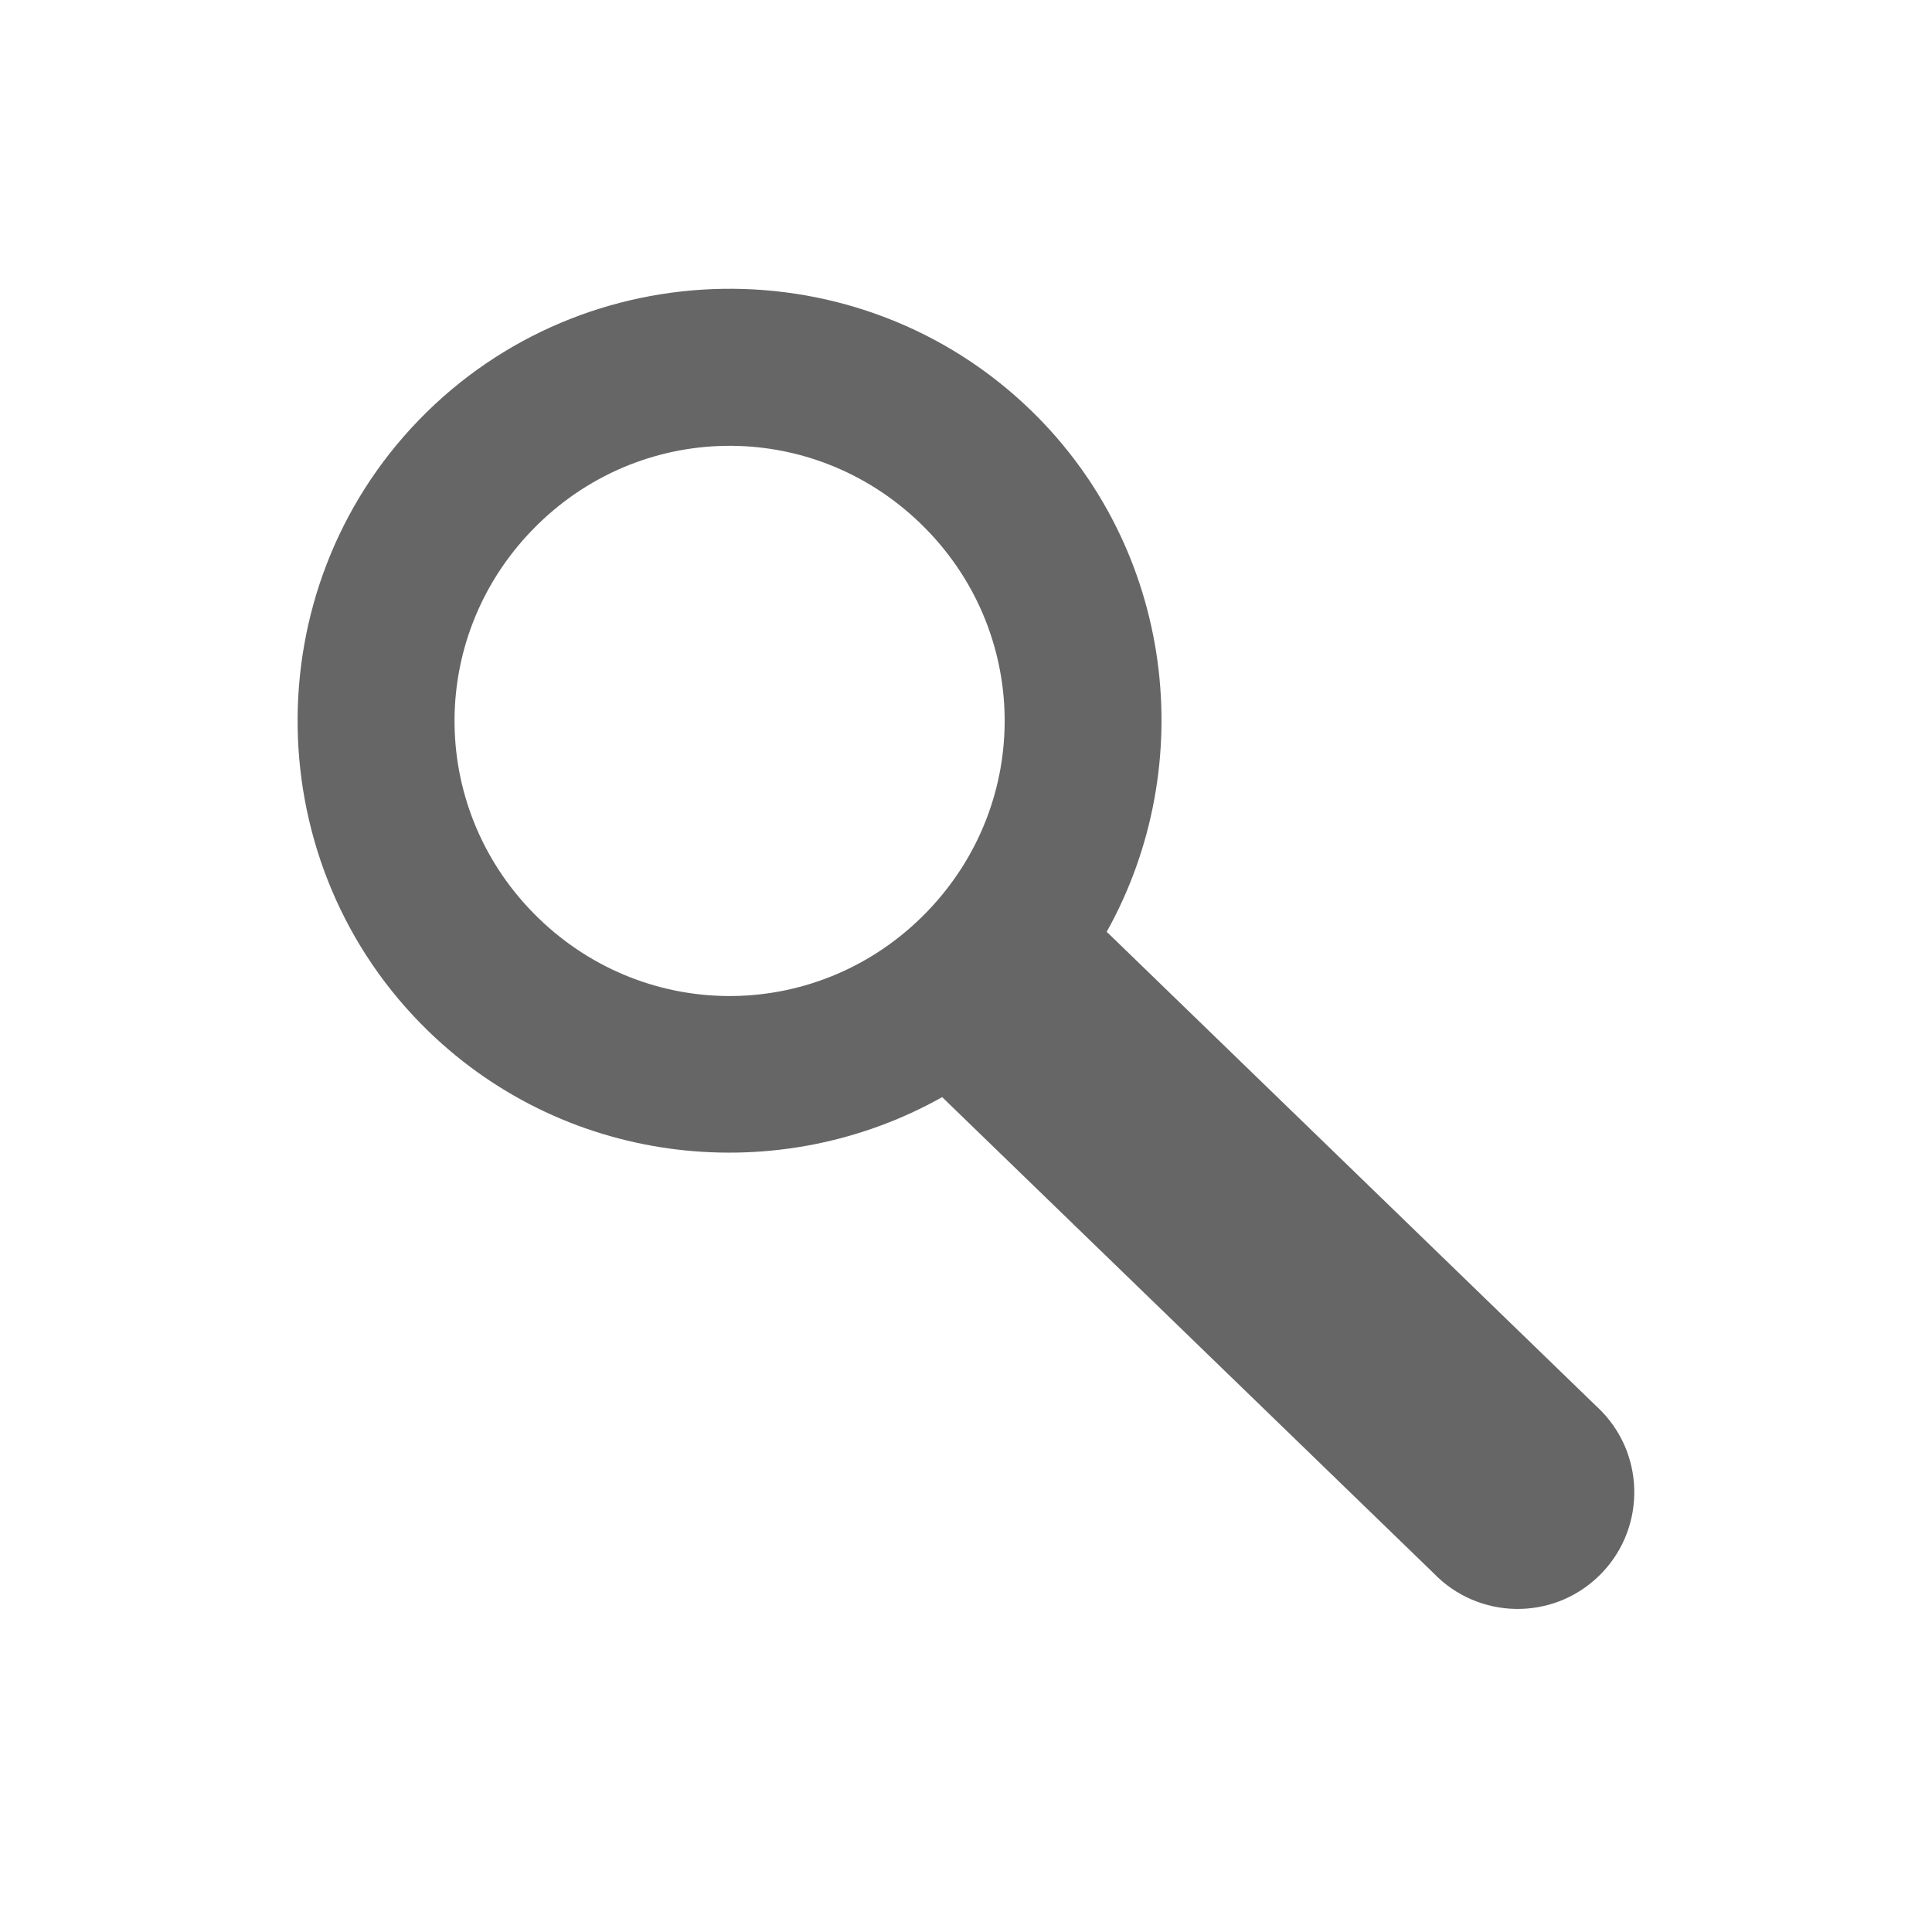 <?xml version="1.0" encoding="utf-8"?>
<!-- Generator: Adobe Illustrator 16.0.0, SVG Export Plug-In . SVG Version: 6.00 Build 0)  -->
<!DOCTYPE svg PUBLIC "-//W3C//DTD SVG 1.1//EN" "http://www.w3.org/Graphics/SVG/1.1/DTD/svg11.dtd">
<svg version="1.1"
	 id="svg8" sodipodi:docname="search.svg" inkscape:version="0.92.2 5c3e80d, 2017-08-06" xmlns:dc="http://purl.org/dc/elements/1.1/" xmlns:cc="http://creativecommons.org/ns#" xmlns:rdf="http://www.w3.org/1999/02/22-rdf-syntax-ns#" xmlns:svg="http://www.w3.org/2000/svg" xmlns:sodipodi="http://sodipodi.sourceforge.net/DTD/sodipodi-0.dtd" xmlns:inkscape="http://www.inkscape.org/namespaces/inkscape"
	 xmlns="http://www.w3.org/2000/svg" xmlns:xlink="http://www.w3.org/1999/xlink" x="0px" y="0px" width="24px" height="24px"
	 viewBox="-3.271 1.723 24 24" enable-background="new -3.271 1.723 24 24" xml:space="preserve">
<sodipodi:namedview  inkscape:current-layer="layer1" inkscape:document-units="mm" inkscape:pageopacity="0.0" inkscape:guide-bbox="true" inkscape:pageshadow="2" showguides="true" showgrid="false" inkscape:cy="1087.0423" inkscape:cx="257.71891" inkscape:zoom="5.12" borderopacity="1.0" bordercolor="#666666" pagecolor="#ffffff" id="base">
	<sodipodi:guide  inkscape:locked="false" orientation="1,0" position="50.061,286.406" id="guide942"></sodipodi:guide>
	<sodipodi:guide  inkscape:locked="false" orientation="1,0" position="58.538,287.064" id="guide944"></sodipodi:guide>
	<sodipodi:guide  inkscape:locked="false" orientation="0,1" position="66.974,293.123" id="guide946"></sodipodi:guide>
	<sodipodi:guide  inkscape:locked="false" orientation="-0.006,-1" position="66.974,284.656" id="guide948">
		</sodipodi:guide>
	<sodipodi:guide  inkscape:locked="false" orientation="1,0" position="41.574,284.656" id="guide950"></sodipodi:guide>
	<sodipodi:guide  inkscape:locked="false" orientation="1,0" position="66.974,284.656" id="guide952"></sodipodi:guide>
</sodipodi:namedview>
<g id="layer1" inkscape:groupmode="layer" inkscape:label="Layer 1">
	<g id="g866">
	</g>
	<path id="path10" inkscape:connector-curvature="0" fill="#666666" d="M1.934,6.939c-2.057,2.123-2.003,5.541,0.12,7.597
		c1.744,1.689,4.36,1.951,6.379,0.816l6.104,5.913c0.555,0.577,1.473,0.595,2.049,0.04c0.577-0.555,0.595-1.473,0.04-2.049
		c-0.023-0.024-0.048-0.048-0.073-0.071l-6.076-5.887c1.157-2.073,0.837-4.755-0.944-6.48C7.408,4.761,3.991,4.816,1.934,6.939z
		 M3.343,8.305c1.319-1.361,3.461-1.396,4.823-0.077c1.361,1.319,1.395,3.462,0.076,4.824s-3.462,1.396-4.824,0.076
		C2.058,11.809,2.024,9.666,3.343,8.305L3.343,8.305z"/>
</g>
<g id="layer1_1_" inkscape:groupmode="layer" inkscape:label="Layer 1">
	<g id="g866_1_">
	</g>
	
		<path id="rect830" sodipodi:nodetypes="ccccccccccccccccccccccccccccccccccccccccccccccccccccccc" inkscape:connector-curvature="0" fill="#666666" d="
		M31.683,2.013c-0.631-0.001-1.143,0.495-1.142,1.108v2.267l-1.583-0.01c-0.63-0.002-1.14,0.49-1.141,1.101v13.533
		c-0.001,0.613,0.51,1.114,1.141,1.12l12.111,0.078c0.633,0.005,1.146-0.49,1.146-1.105V6.571c-0.001-0.613-0.515-1.113-1.146-1.116
		l-1.58-0.01V3.154c0-0.613-0.511-1.112-1.143-1.116L31.683,2.013z M32.83,4.242L37.2,4.258v1.056L32.83,5.297V4.242z M30.104,7.605
		l9.821,0.063v11.313l-9.821-0.063V7.605z M31.037,9.206l-0.003,0.545l7.82,0.061l0.004-0.545L31.037,9.206z M31.109,10.875
		l-0.011,0.544l2.83,0.061l0.011-0.545L31.109,10.875z M31.037,12.491l-0.003,0.544l7.82,0.057l0.004-0.542L31.037,12.491z
		 M31.109,14.159l-0.011,0.545l2.83,0.056l0.011-0.541L31.109,14.159z M31.037,15.891l-0.003,0.546l7.82,0.06l0.004-0.545
		L31.037,15.891z M31.109,17.56l-0.011,0.545l2.83,0.06l0.011-0.544L31.109,17.56z"/>
</g>
<g id="layer1_2_" inkscape:groupmode="layer" inkscape:label="Layer 1">
	<g id="g866_2_">
	</g>
	<g id="g891" transform="matrix(0.682,0,0,0.7,46.114,0.878)">
		
			<rect id="rect882" x="4.102" y="5.896" fill="#666666" stroke="#666666" stroke-width="1.1" stroke-linecap="round" stroke-linejoin="round" width="20.088" height="0.873"/>
		
			<rect id="rect884" x="4.102" y="14.897" fill="#666666" stroke="#666666" stroke-width="1.1" stroke-linecap="round" stroke-linejoin="round" width="20.088" height="0.873"/>
		
			<rect id="rect886" x="4.102" y="23.897" fill="#666666" stroke="#666666" stroke-width="1.1" stroke-linecap="round" stroke-linejoin="round" width="20.088" height="0.873"/>
	</g>
</g>
</svg>
